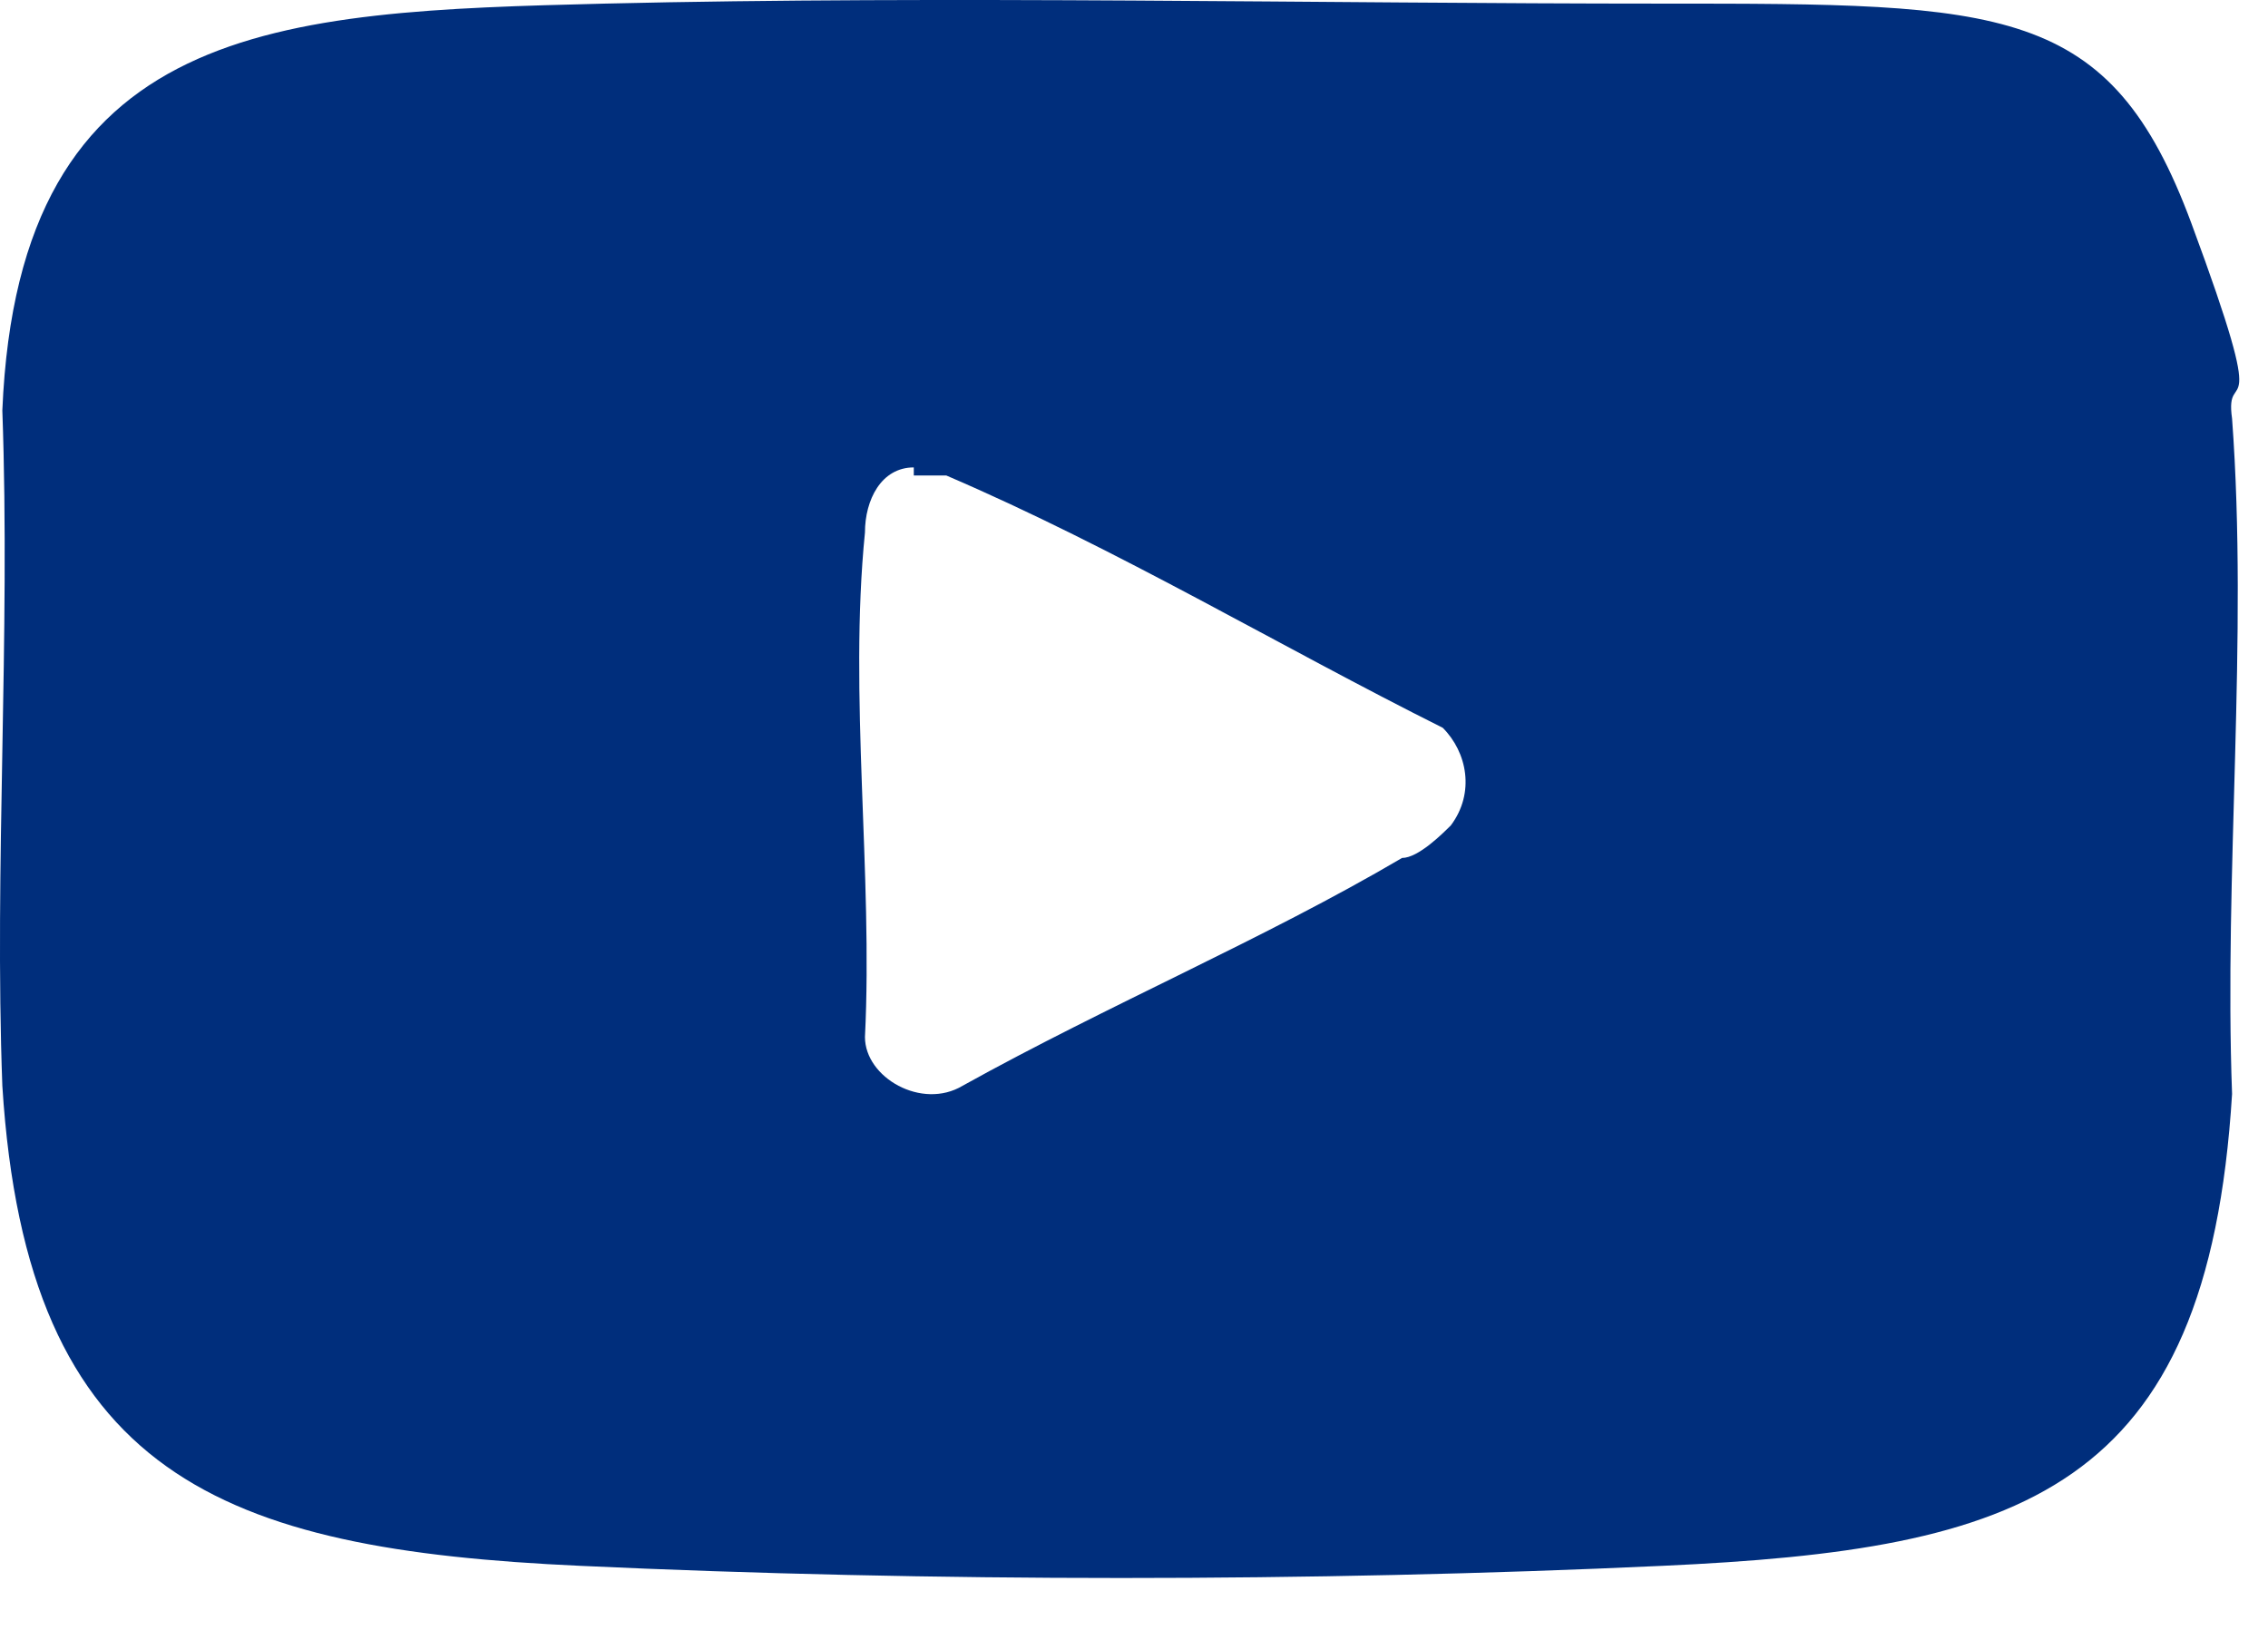 <svg width="32" height="23" viewBox="0 0 32 23" fill="none" xmlns="http://www.w3.org/2000/svg">
<path d="M31.493 5.907C31.722 9.007 31.378 12.337 31.493 15.437C31.148 21.063 28.508 21.866 23.456 22.096C18.518 22.325 13.122 22.325 8.185 22.096C3.133 21.866 0.378 20.833 0.033 15.322C-0.082 12.222 0.148 9.007 0.033 5.792C0.263 0.281 3.937 0.166 8.529 0.051C13.352 -0.064 18.633 0.051 23.456 0.051C28.278 0.051 29.77 0.051 30.919 3.151C32.067 6.251 31.378 5.103 31.493 5.907ZM12.893 6.596C12.433 6.596 12.204 7.055 12.204 7.514C11.974 9.81 12.318 12.336 12.204 14.633C12.204 15.207 13.007 15.666 13.581 15.322C15.648 14.174 17.83 13.255 19.782 12.107C20.011 12.107 20.355 11.762 20.47 11.648C20.815 11.188 20.7 10.614 20.356 10.27C18.059 9.122 15.763 7.744 13.352 6.71C13.237 6.71 13.122 6.71 12.893 6.71V6.596Z" fill="#002E7C"/>
</svg>
